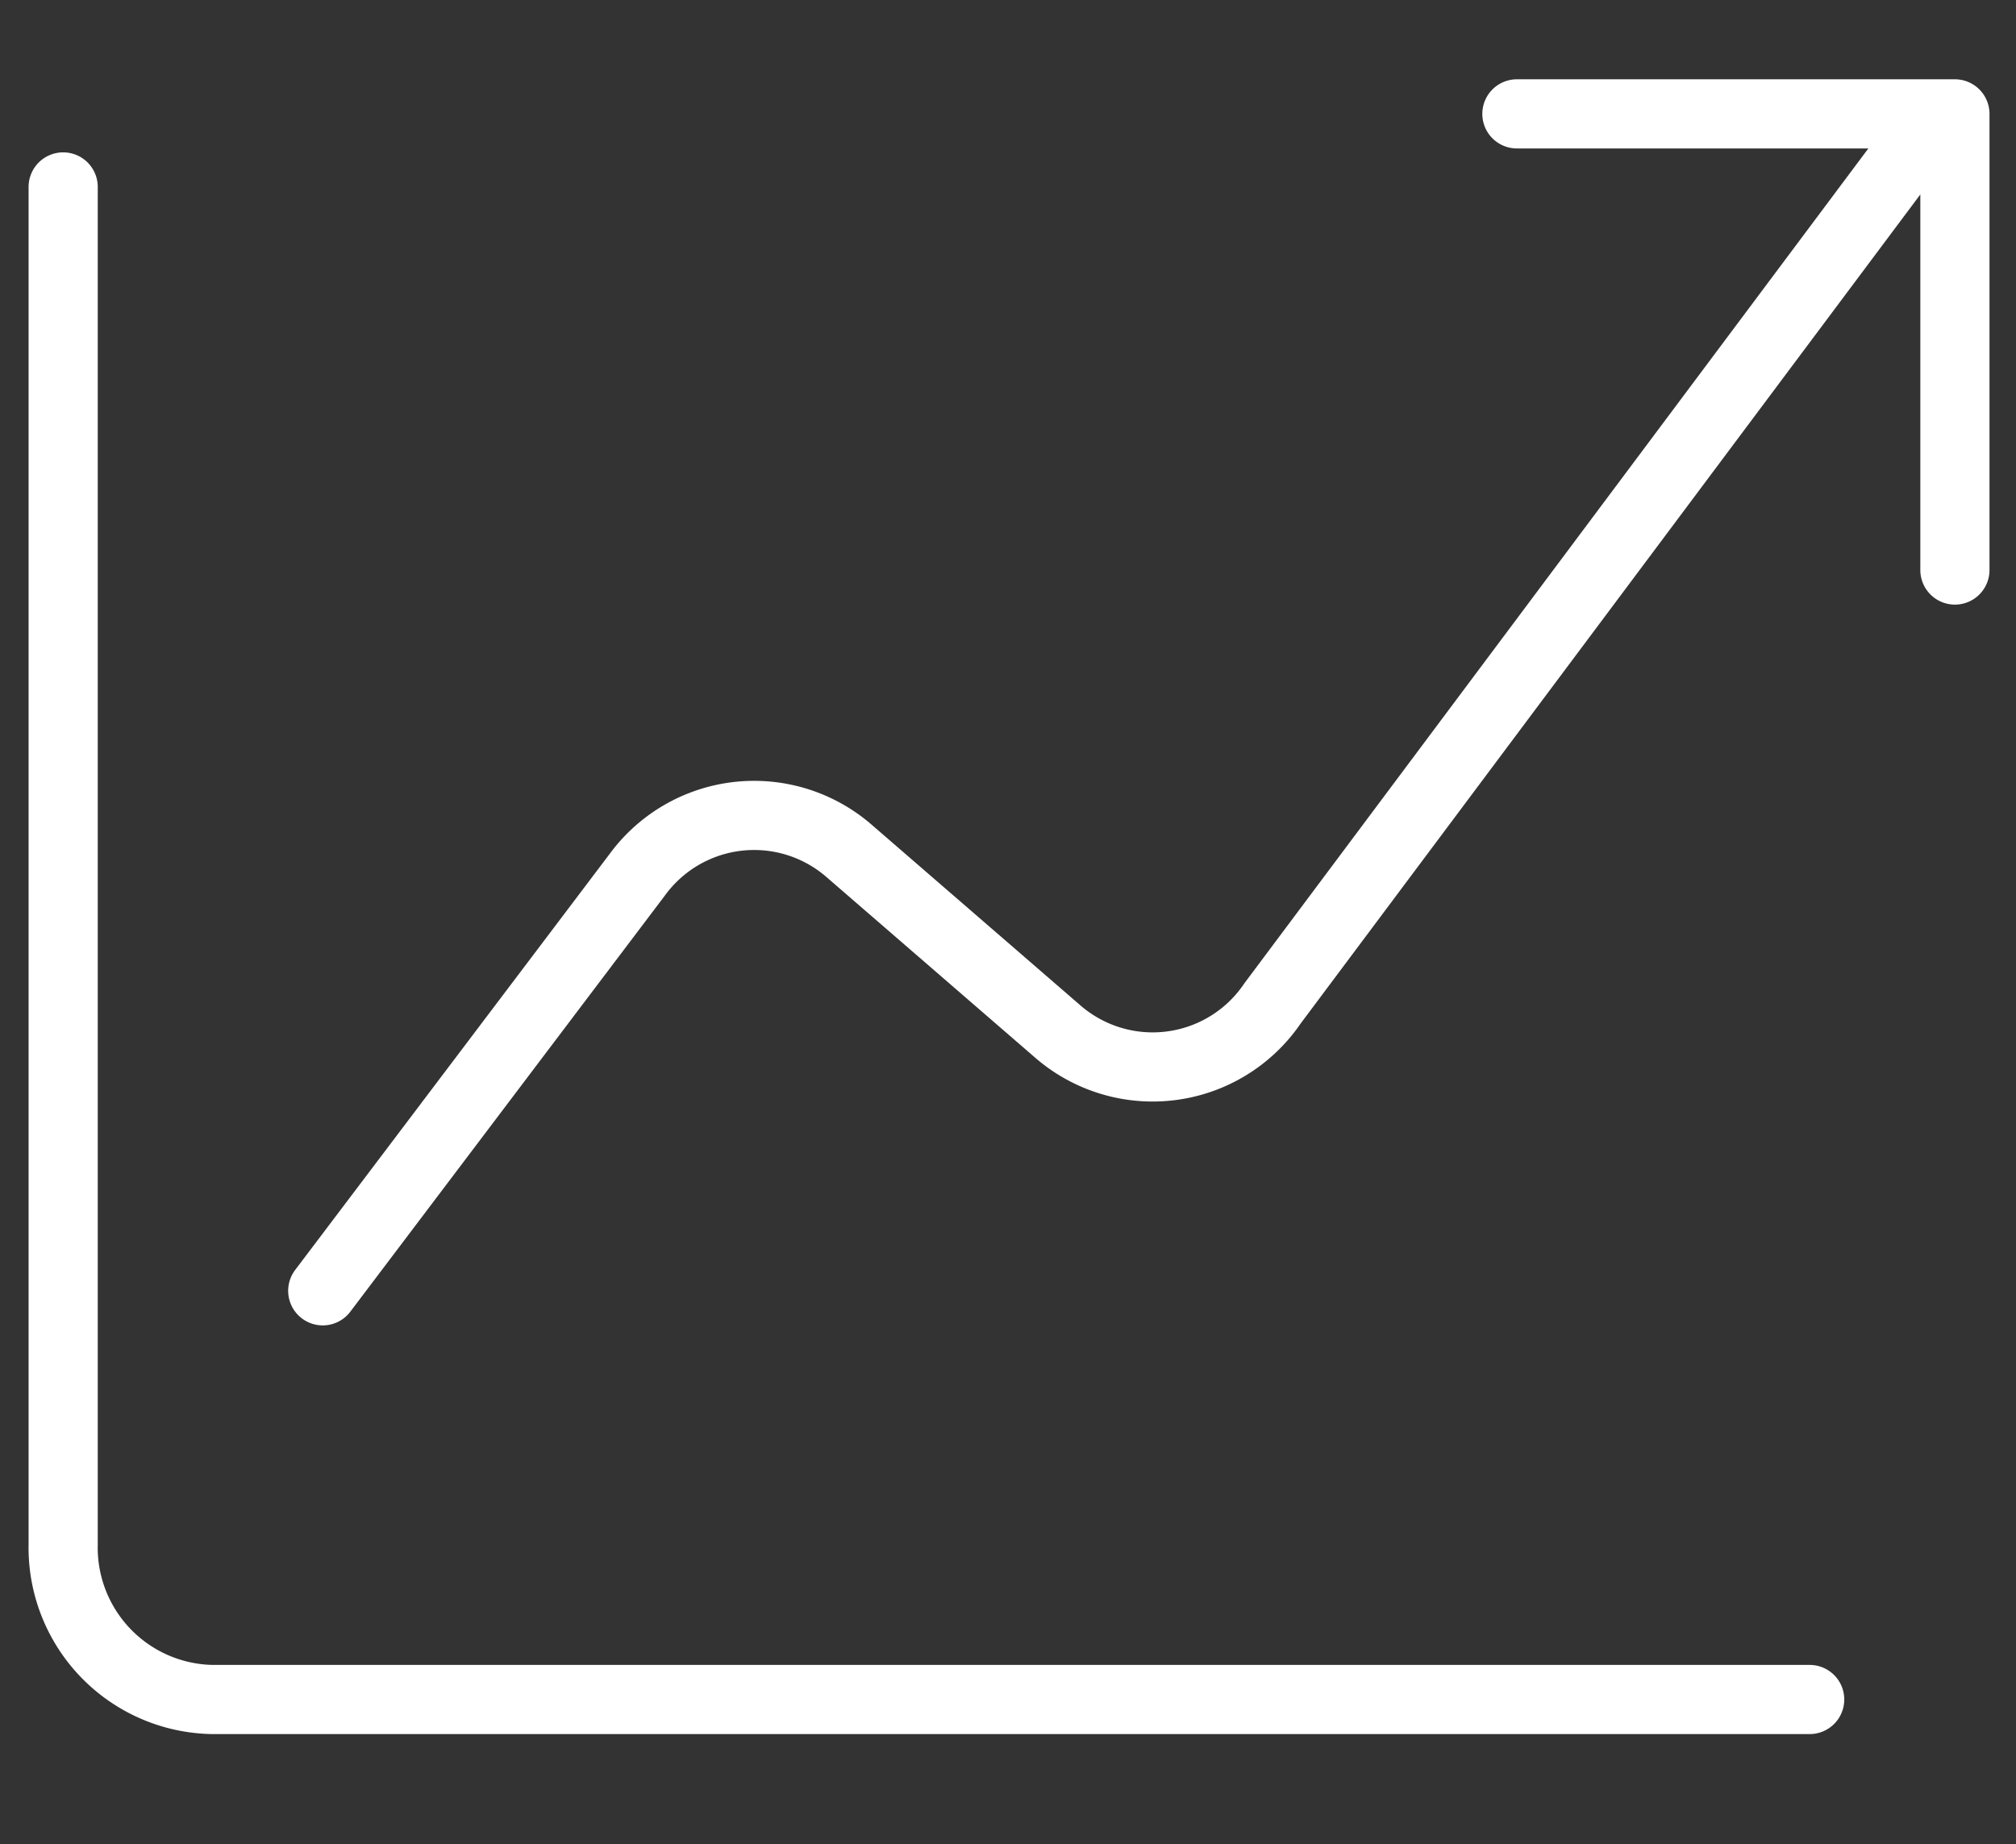 <svg xmlns="http://www.w3.org/2000/svg" viewBox="0 0 87.45 80"><rect x="0" y="0" width="87.45" height="80" fill="#333333" stroke="none"/><defs><style>.cls-1{fill:none;stroke:#fff;stroke-linecap:round;stroke-linejoin:round;stroke-width:3px;}</style></defs><g id="Layer_3" data-name="Layer 3"><path class="cls-1" d="M65.8,4.94h19V24.73M2.74,8.11V67a6.59,6.59,0,0,0,6.45,6.73H78.5M14,56,27.65,37.94a6.28,6.28,0,0,1,9.21-1l9,7.79a6.28,6.28,0,0,0,9.34-1.2L82.5,7"/></g></svg>